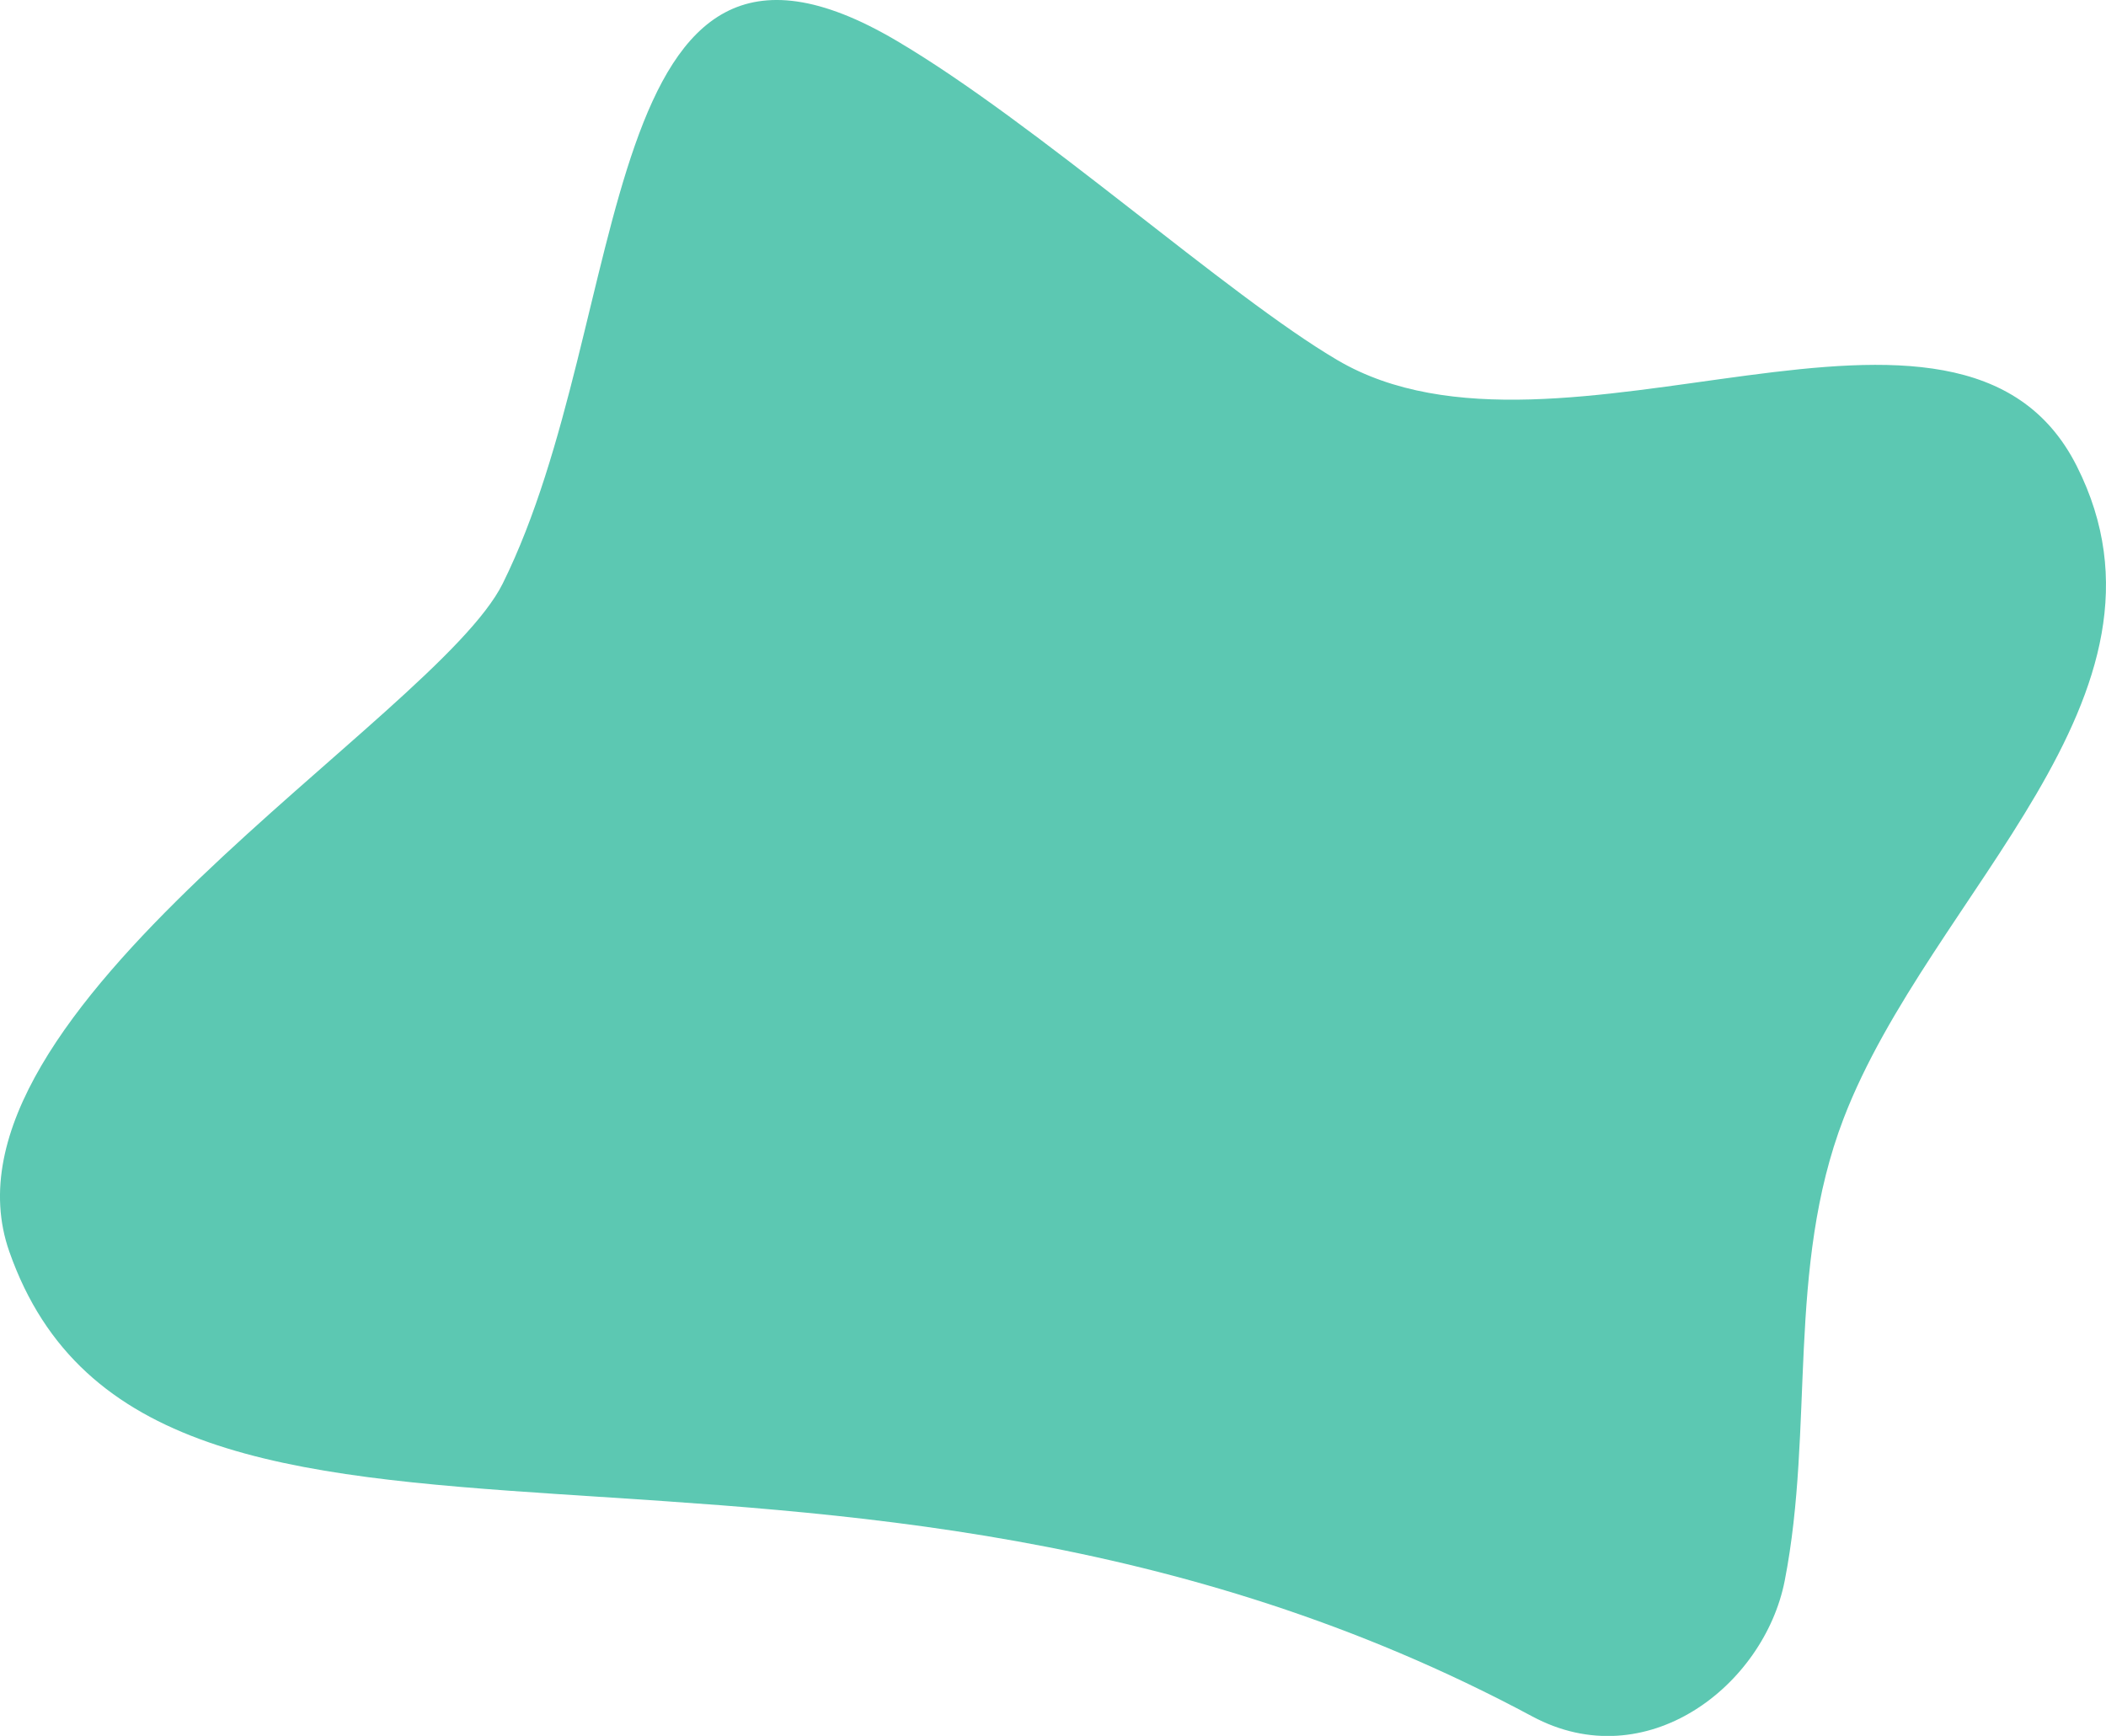 <svg xmlns="http://www.w3.org/2000/svg" viewBox="0 0 817.58 673.97"><defs><style>.cls-1{fill:#5cc8b2;}</style></defs><title>portafolio-soporte-vitarina-1</title><g id="Layer_2" data-name="Layer 2"><g id="Layer_1-2" data-name="Layer 1"><path class="cls-1" d="M3.61,485.93C-29,393.1,169.09,279.13,195.17,226.55,246.36,123.36,229.92-53.72,347.88,15.71c54.58,32.13,128.51,98.94,171.35,124.12C605.76,190.69,761,91.11,806.25,181c45.12,89.48-56.9,165.64-90.54,253.27-22.29,58.08-11.27,120.23-22.86,179.47-8,40.75-53.75,76.38-98,52.67C321,519.54,58.84,643.39,3.61,485.93Z"/></g></g></svg>